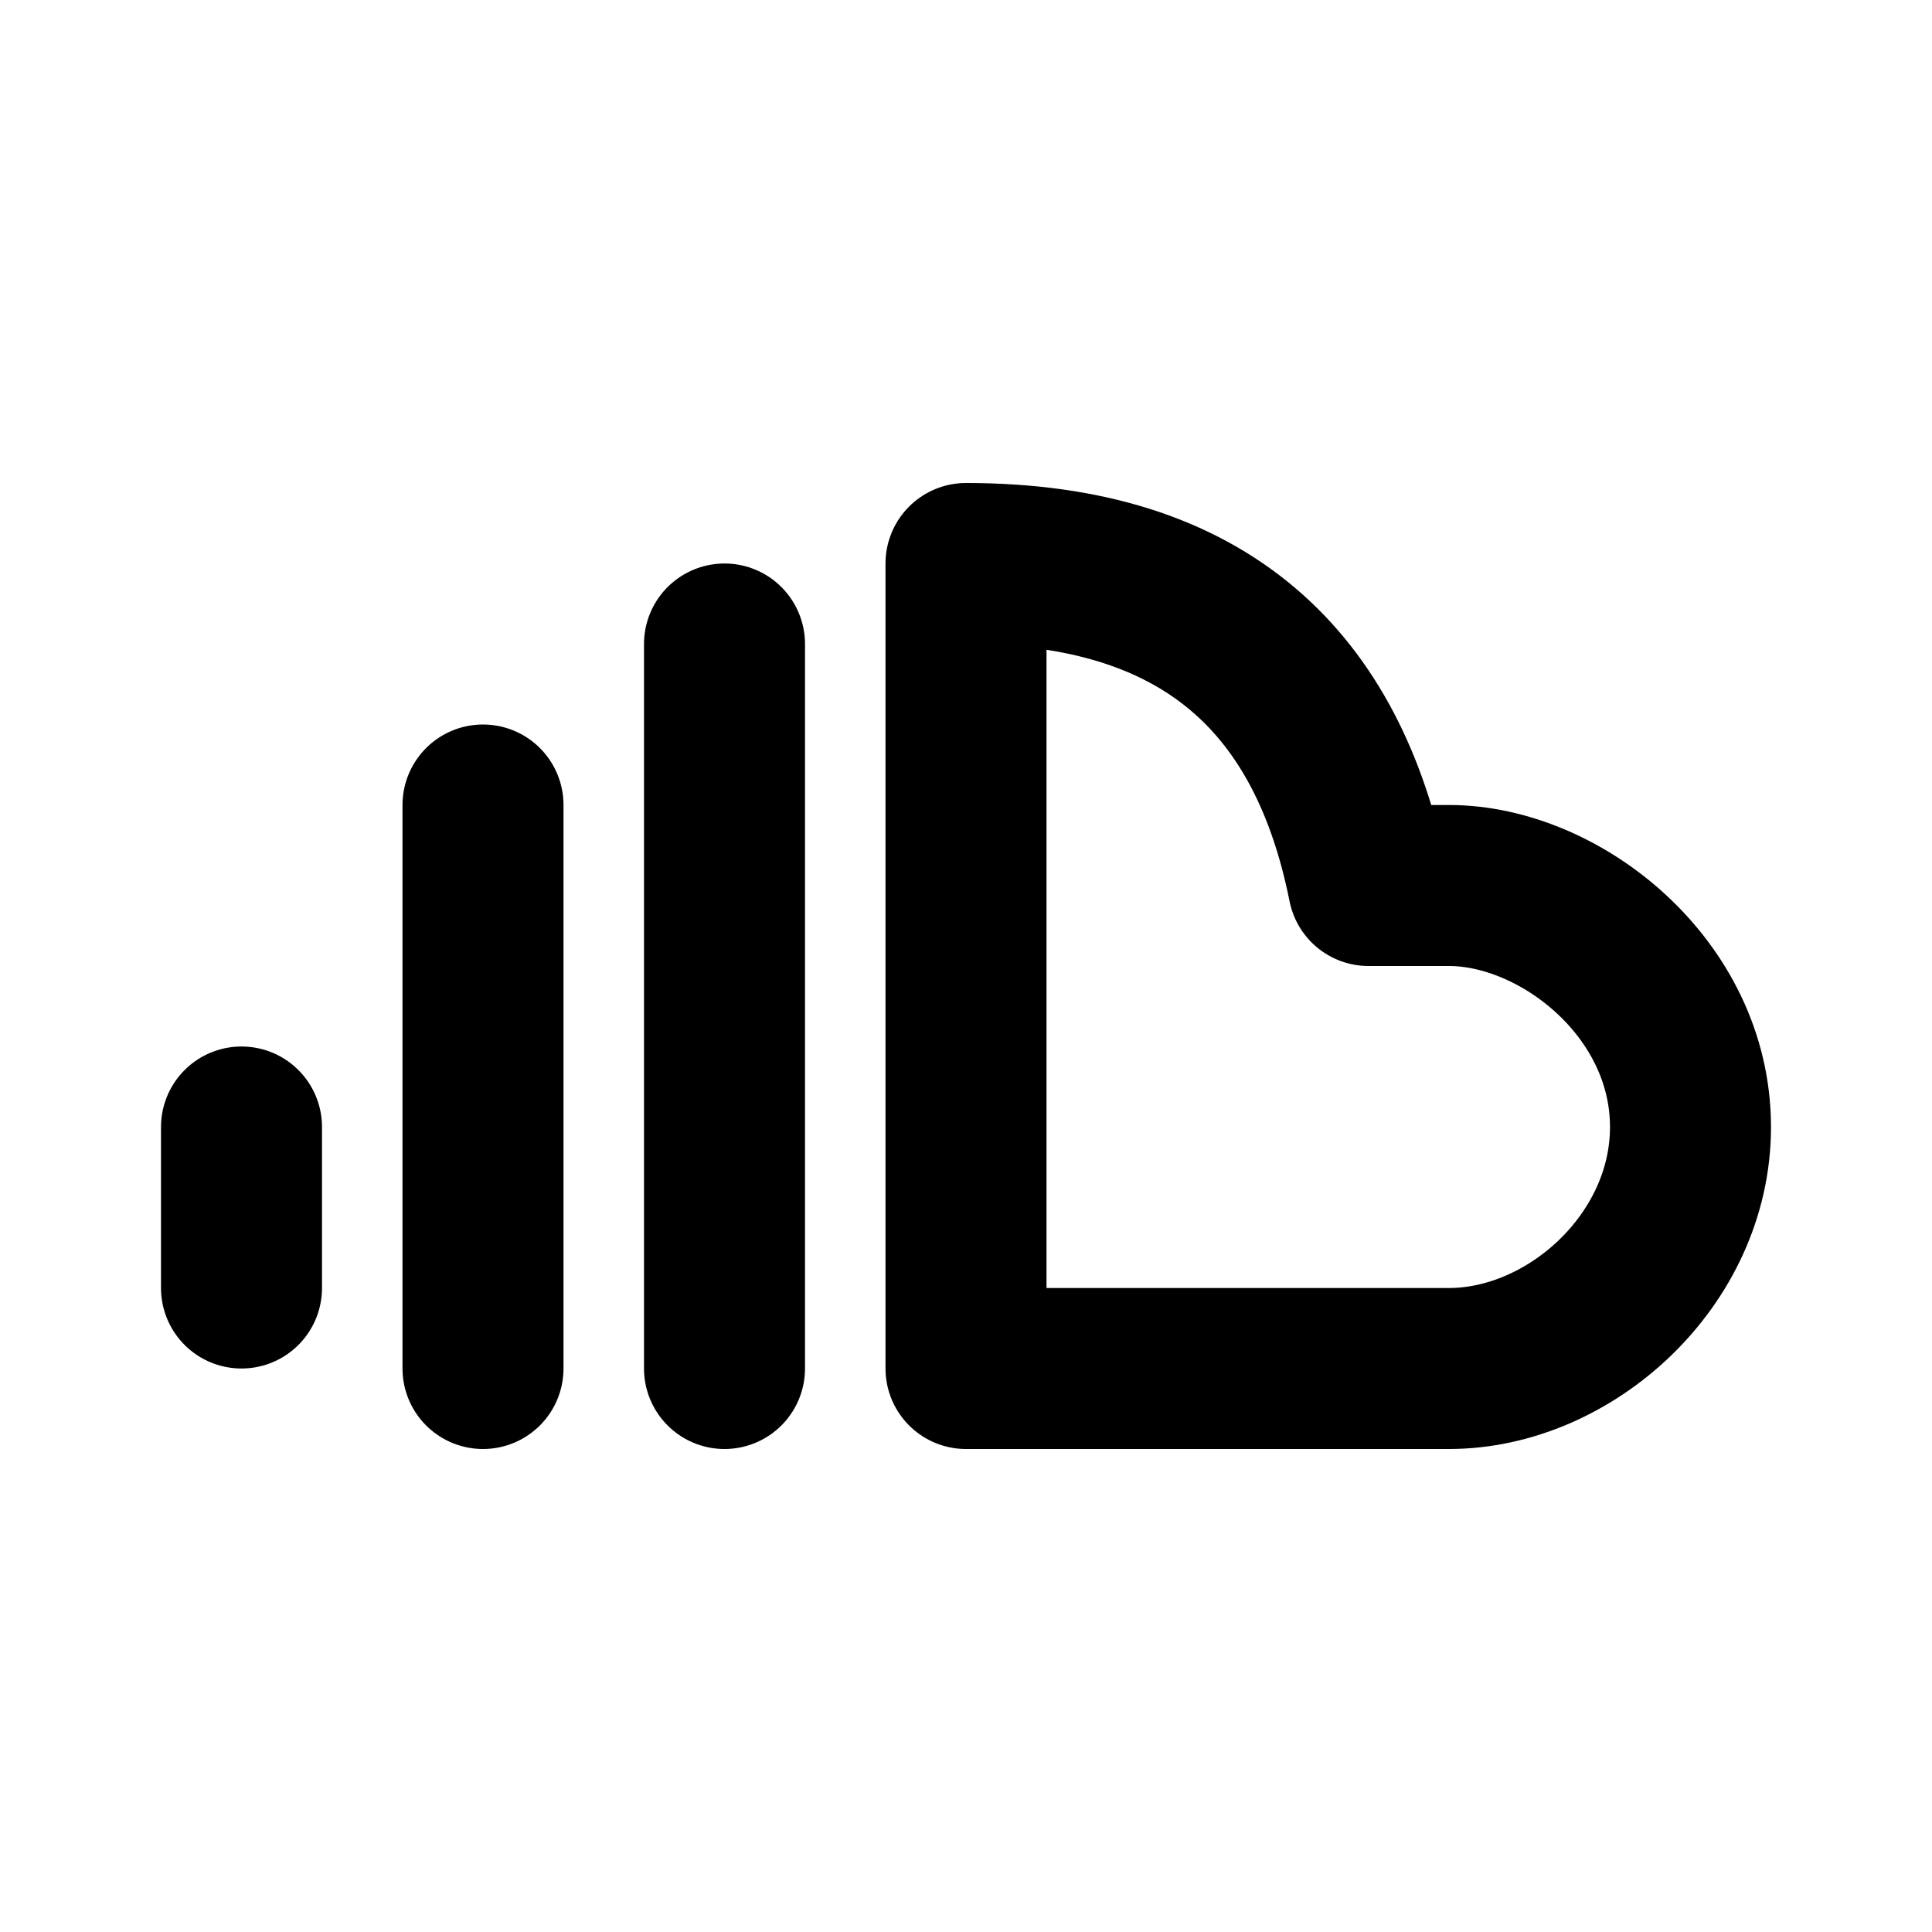 <svg  xmlns="http://www.w3.org/2000/svg"  width="24"  height="24"  viewBox="0 0 24 24"  fill="none"  stroke="currentColor"  stroke-width="2"  stroke-linecap="round"  stroke-linejoin="round"  class="icon icon-tabler icons-tabler-outline icon-tabler-brand-soundcloud"><path stroke="none" d="M0 0h24v24H0z" fill="none"/><path d="M17 11h1c1.38 0 3 1.274 3 3c0 1.657 -1.5 3 -3 3l-6 0v-10c3 0 4.5 1.5 5 4z" /><path d="M9 8l0 9" /><path d="M6 17l0 -7" /><path d="M3 16l0 -2" /></svg>
